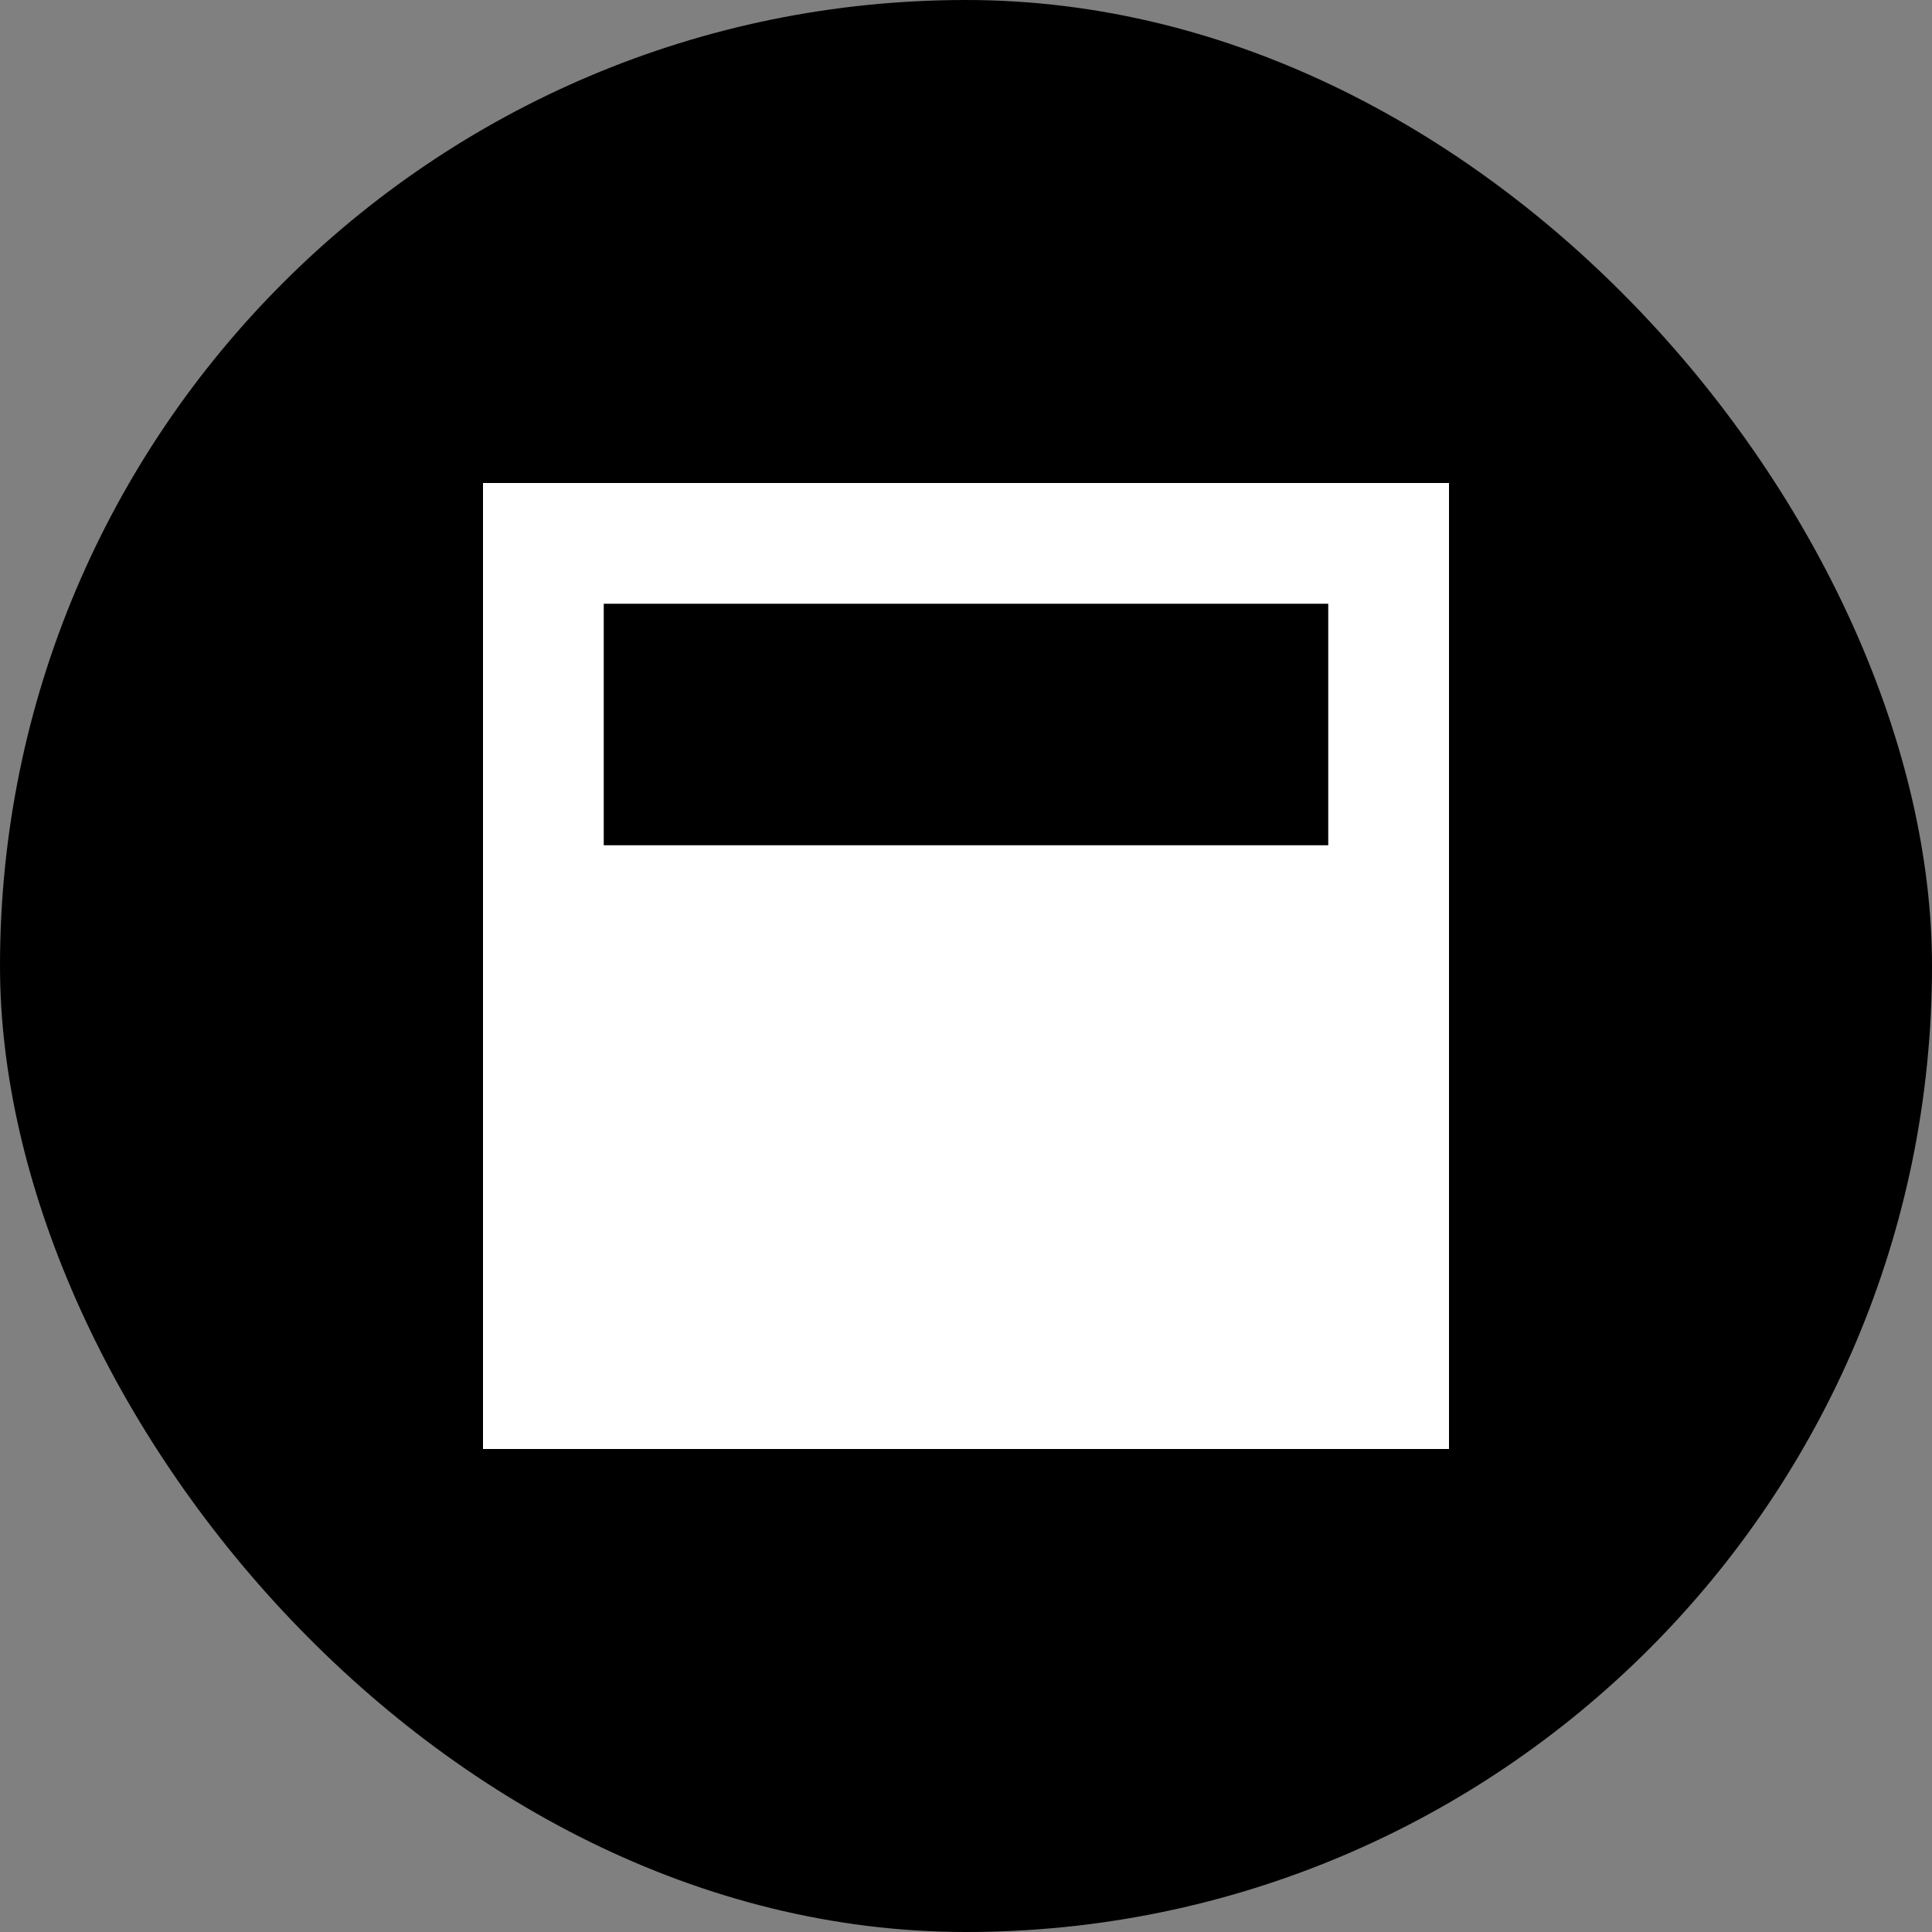 <svg xmlns="http://www.w3.org/2000/svg" width="32" height="32" viewBox="0 0 32 32" fill="none">
<rect x="0" y="0" width="32" height="32" fill="#808080" stroke="none"/>
<rect width="32" height="32" rx="16" fill="black"/>
<rect width="16" height="16" transform="translate(8 8)" fill="white"/>
<rect x="10" y="10" width="12" height="4" fill="black"/>
</svg>